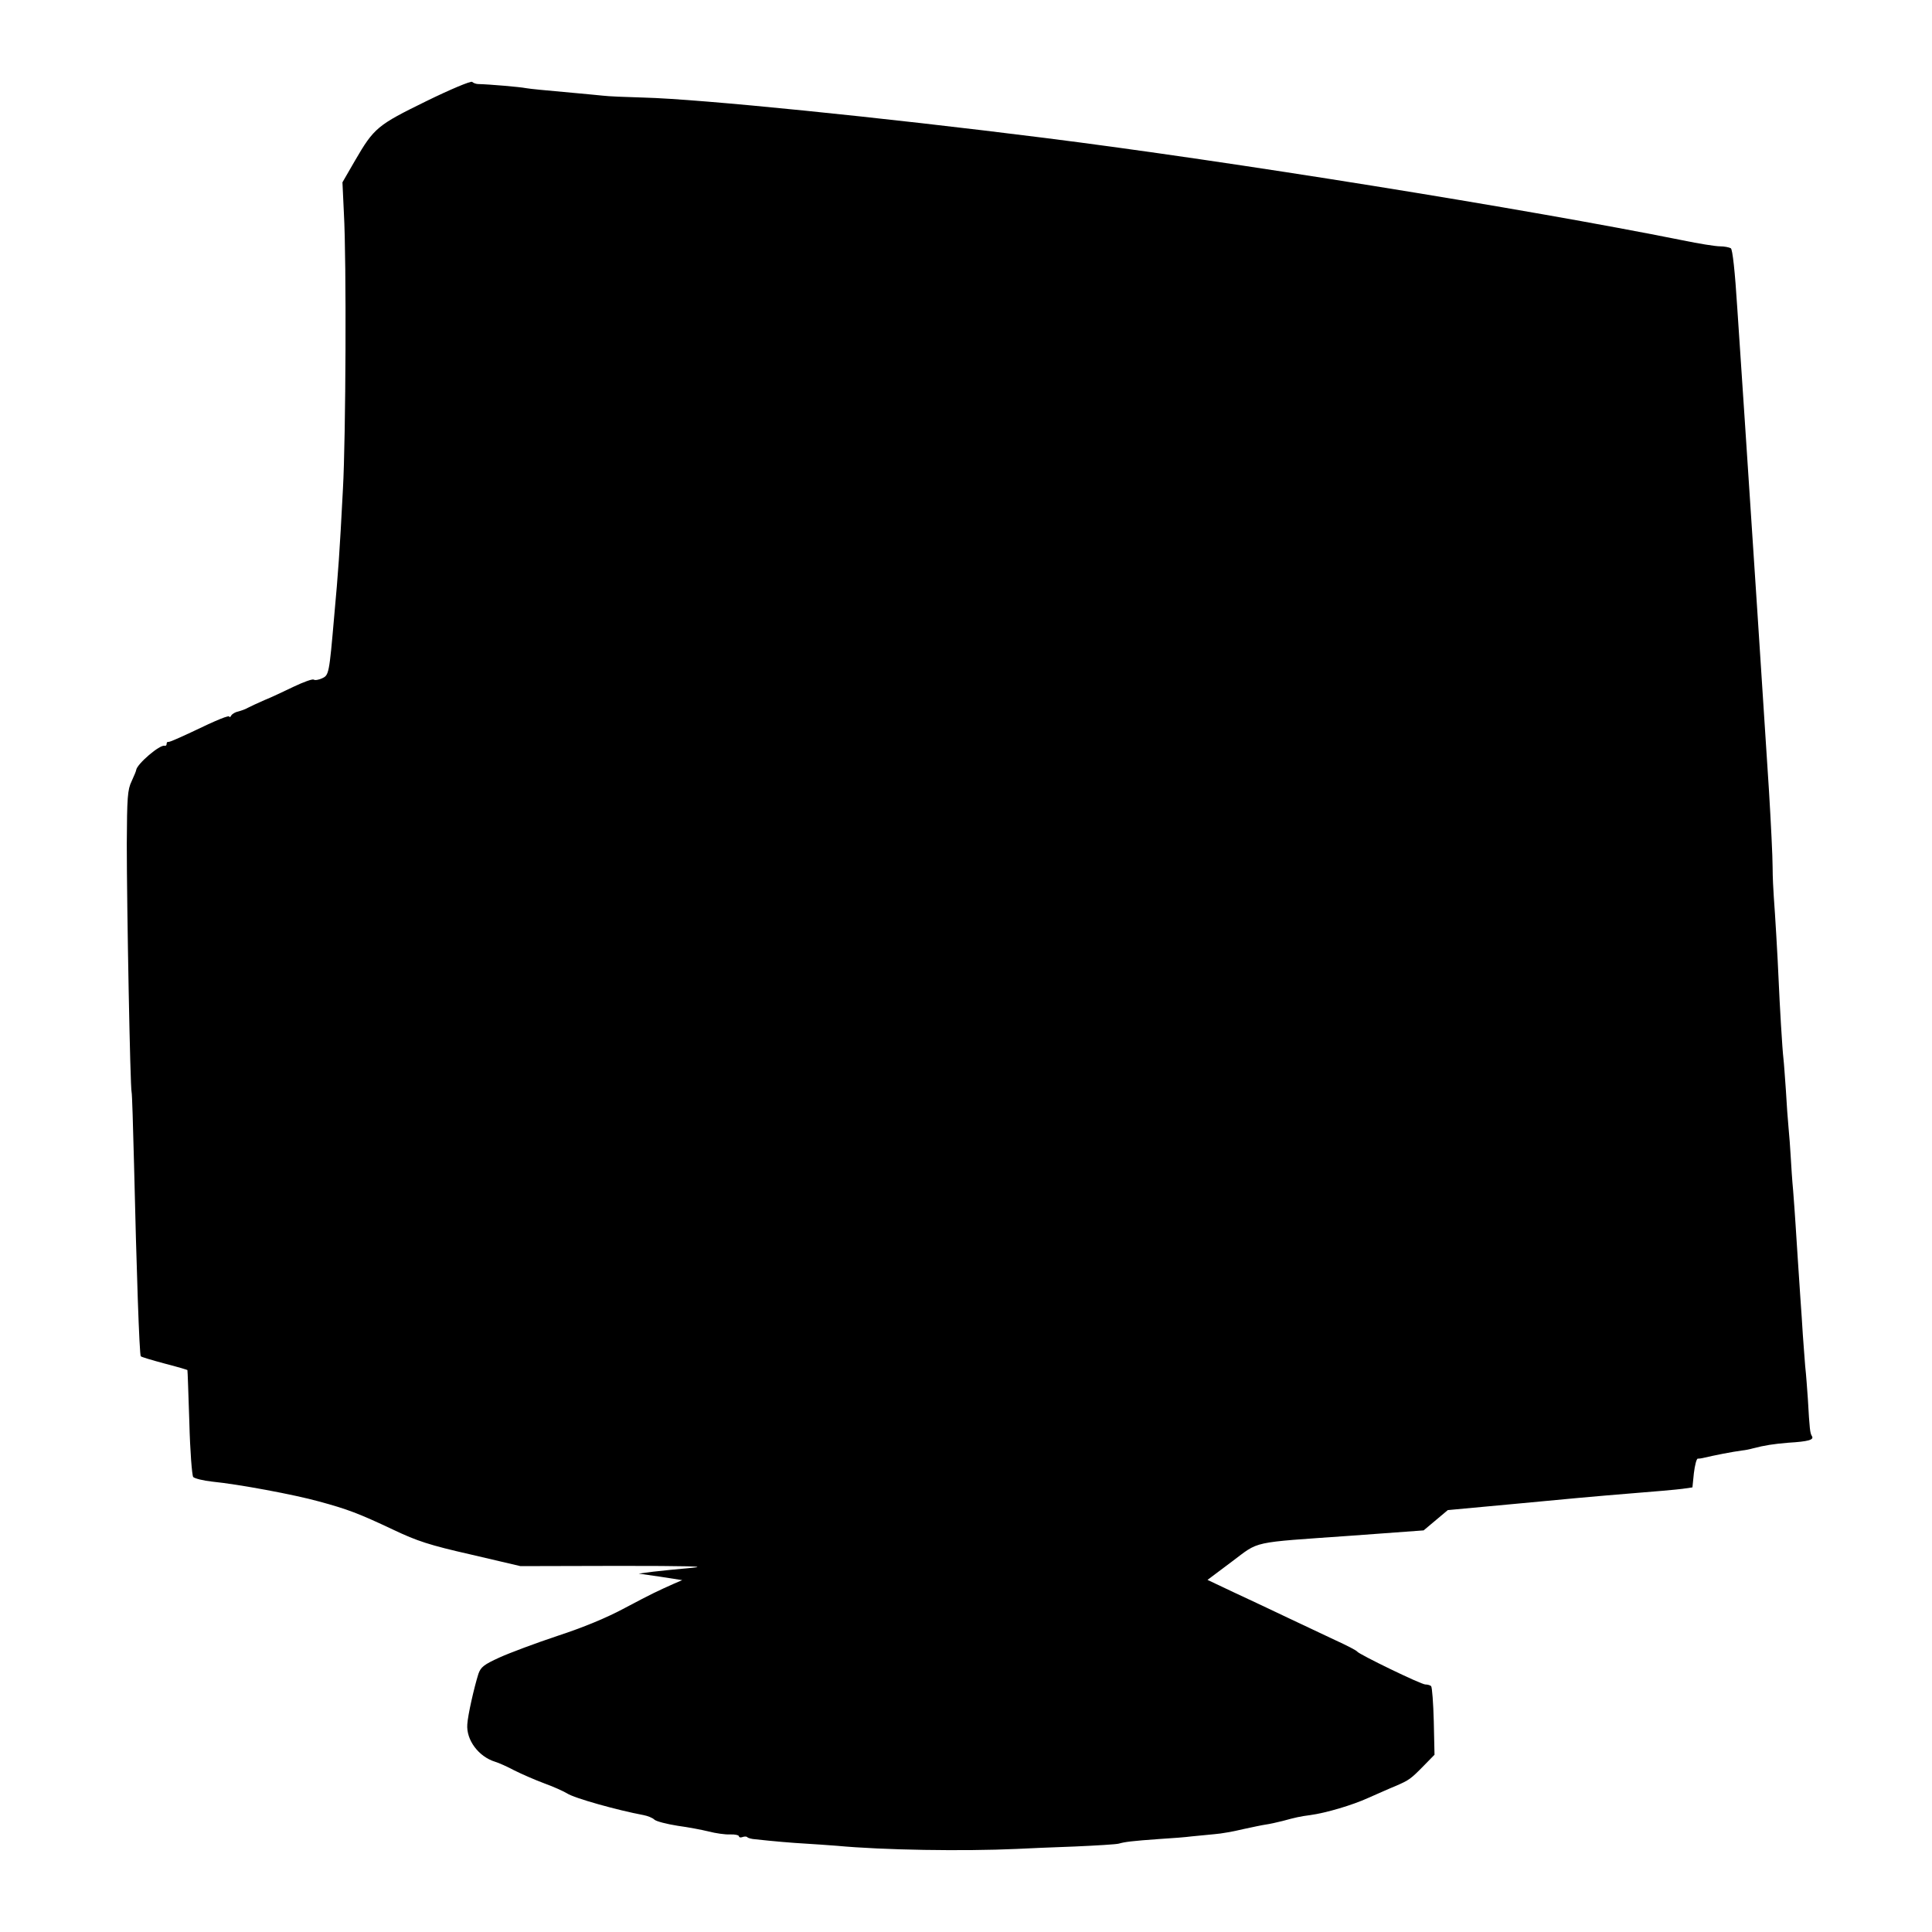 <?xml version="1.0" standalone="no"?>
<!DOCTYPE svg PUBLIC "-//W3C//DTD SVG 20010904//EN"
 "http://www.w3.org/TR/2001/REC-SVG-20010904/DTD/svg10.dtd">
<svg version="1.0" xmlns="http://www.w3.org/2000/svg"
 width="800pt" height="800pt" viewBox="0 0 800 800"
 preserveAspectRatio="xMidYMid meet">
<g transform="translate(0,800) scale(0.1,-0.1)"
fill="#000000" stroke="none">
<path d="M1765 7581 c-202 -99 -216 -110 -295 -246 l-52 -90 6 -128 c11 -196
8 -928 -4 -1142 -14 -269 -19 -338 -36 -525 -21 -242 -22 -246 -51 -259 -13
-6 -29 -9 -34 -5 -6 3 -42 -10 -82 -29 -40 -19 -94 -45 -122 -56 -27 -12 -58
-26 -69 -32 -10 -6 -28 -12 -39 -15 -11 -2 -24 -9 -29 -16 -4 -7 -8 -10 -8 -6
0 8 -46 -10 -160 -65 -47 -22 -88 -40 -92 -39 -5 1 -8 -2 -8 -8 0 -6 -3 -9 -8
-8 -20 6 -114 -75 -118 -100 0 -4 -9 -25 -19 -47 -17 -35 -19 -67 -20 -260 0
-257 14 -1010 20 -1028 2 -6 6 -140 10 -297 10 -432 22 -791 28 -796 2 -3 46
-16 98 -30 51 -13 94 -26 95 -27 1 -1 4 -98 8 -216 3 -120 11 -220 16 -227 6
-6 41 -15 78 -19 111 -11 341 -54 442 -82 118 -32 164 -49 310 -118 97 -46
148 -63 320 -102 l205 -48 405 1 c285 0 375 -2 305 -8 -55 -5 -127 -12 -160
-16 l-60 -8 90 -13 90 -14 -35 -15 c-69 -31 -87 -39 -202 -100 -76 -41 -173
-81 -280 -116 -90 -30 -197 -70 -239 -89 -66 -30 -78 -40 -88 -68 -18 -57 -44
-172 -46 -209 -5 -65 47 -134 115 -155 14 -4 50 -20 80 -36 30 -15 87 -40 125
-54 39 -14 80 -33 93 -41 30 -20 210 -70 317 -90 16 -3 37 -11 45 -19 8 -7 51
-18 95 -25 44 -6 103 -17 130 -24 28 -7 67 -13 88 -12 20 1 37 -3 37 -8 0 -4
6 -6 14 -3 8 3 17 3 20 0 3 -4 18 -8 33 -9 72 -8 153 -15 208 -18 33 -2 92 -6
130 -9 192 -18 524 -23 745 -13 41 2 149 7 240 10 91 4 173 9 183 12 24 7 54
11 167 19 52 3 113 8 135 11 22 2 64 6 93 9 29 2 83 12 120 21 37 8 79 17 94
19 15 2 46 9 70 15 51 14 73 19 113 24 66 9 174 41 240 71 39 17 90 40 115 50
55 24 61 28 116 84 l44 45 -3 138 c-2 76 -7 142 -11 146 -4 4 -15 7 -24 7 -18
0 -273 124 -282 136 -3 5 -44 26 -90 47 -47 22 -134 63 -195 92 -60 29 -161
76 -223 105 l-112 53 100 75 c118 88 72 78 495 108 l300 22 50 42 50 42 280
26 c154 15 363 34 465 42 102 8 204 17 226 20 l42 6 6 59 c4 33 11 60 16 60 6
0 13 1 18 2 56 13 122 26 167 32 11 1 31 5 45 9 46 12 84 18 145 23 83 5 107
12 98 27 -8 12 -10 29 -17 154 -3 40 -7 101 -11 135 -3 35 -7 95 -10 133 -2
39 -7 106 -10 150 -8 115 -15 230 -20 305 -2 36 -7 99 -10 140 -4 41 -8 104
-10 140 -2 36 -6 90 -9 120 -3 30 -8 100 -11 155 -4 55 -8 114 -10 130 -5 40
-16 230 -20 325 -4 96 -15 280 -20 345 -2 28 -5 84 -5 125 0 41 -7 183 -15
315 -17 266 -77 1187 -100 1530 -8 121 -22 330 -31 465 -10 160 -20 247 -27
252 -7 4 -27 8 -45 8 -18 0 -88 11 -155 25 -653 131 -1878 328 -2642 424 -674
85 -1426 161 -1660 167 -71 2 -148 5 -170 8 -22 2 -69 7 -105 10 -154 14 -186
17 -212 21 -24 5 -153 16 -198 17 -8 0 -20 4 -25 9 -6 4 -88 -30 -190 -80z"/>
</g>
</svg>
